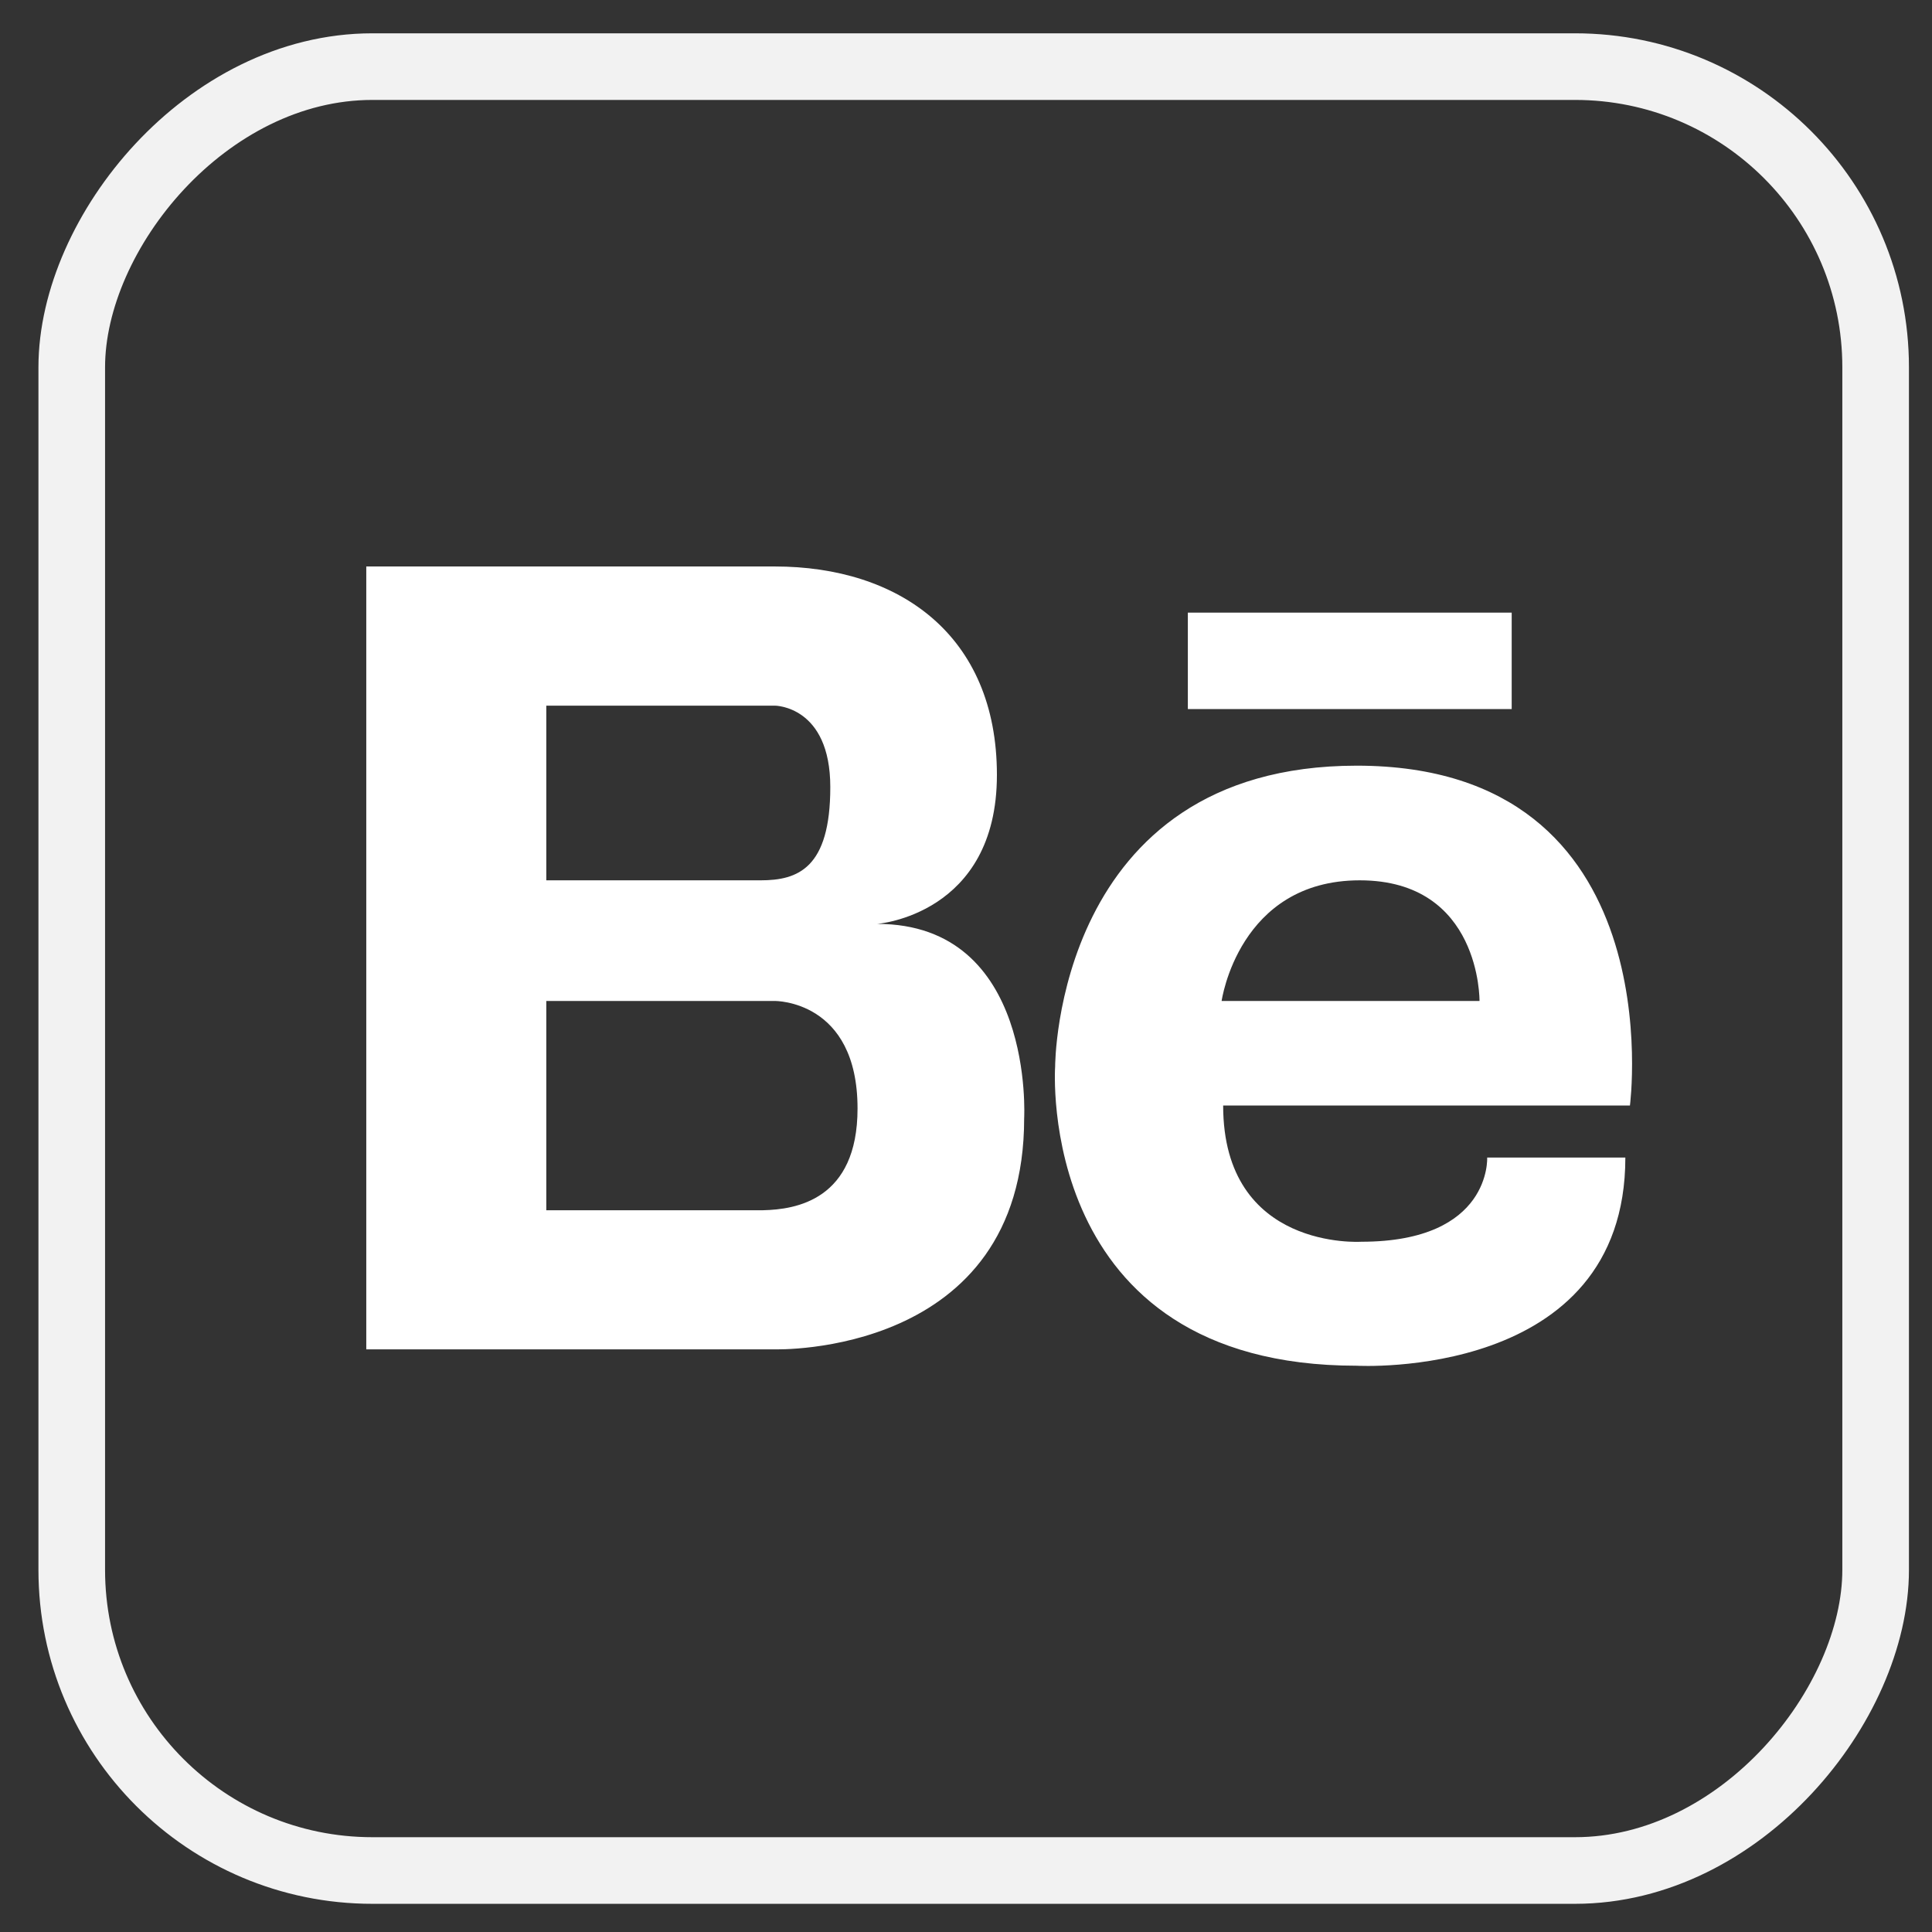 <?xml version="1.0" encoding="UTF-8"?> <svg xmlns="http://www.w3.org/2000/svg" width="29" height="29" viewBox="0 0 29 29" fill="none"><rect x="0" y="0" width="29" height="29" fill="#333333" stroke="none"/><rect width="27.077" height="27.077" rx="4.513" transform="matrix(-1 0 0 1 28.154 1)" stroke="#F2F2F2" stroke-linejoin="round"></rect><path d="M13.166 13.868C13.166 13.868 14.964 13.735 14.964 11.632C14.964 9.53 13.493 8.503 11.63 8.503H5.498V20.254H11.63C11.63 20.254 15.373 20.372 15.373 16.786C15.373 16.786 15.536 13.868 13.166 13.868ZM11.188 10.592H11.63C11.63 10.592 12.463 10.592 12.463 11.815C12.463 13.037 11.973 13.214 11.417 13.214H8.2V10.592H11.188ZM11.456 18.166H8.2V15.025H11.63C11.63 15.025 12.872 15.009 12.872 16.639C12.872 18.014 11.944 18.155 11.456 18.166ZM20.365 11.493C15.834 11.493 15.838 16.008 15.838 16.008C15.838 16.008 15.527 20.5 20.365 20.5C20.365 20.5 24.397 20.73 24.397 17.375H22.323C22.323 17.375 22.392 18.639 20.434 18.639C20.434 18.639 18.36 18.777 18.36 16.594H24.466C24.466 16.594 25.134 11.493 20.365 11.493ZM18.337 15.025C18.337 15.025 18.591 13.214 20.411 13.214C22.231 13.214 22.208 15.025 22.208 15.025H18.337ZM22.691 10.643H17.83V9.196H22.691V10.643Z" fill="white"></path></svg> 